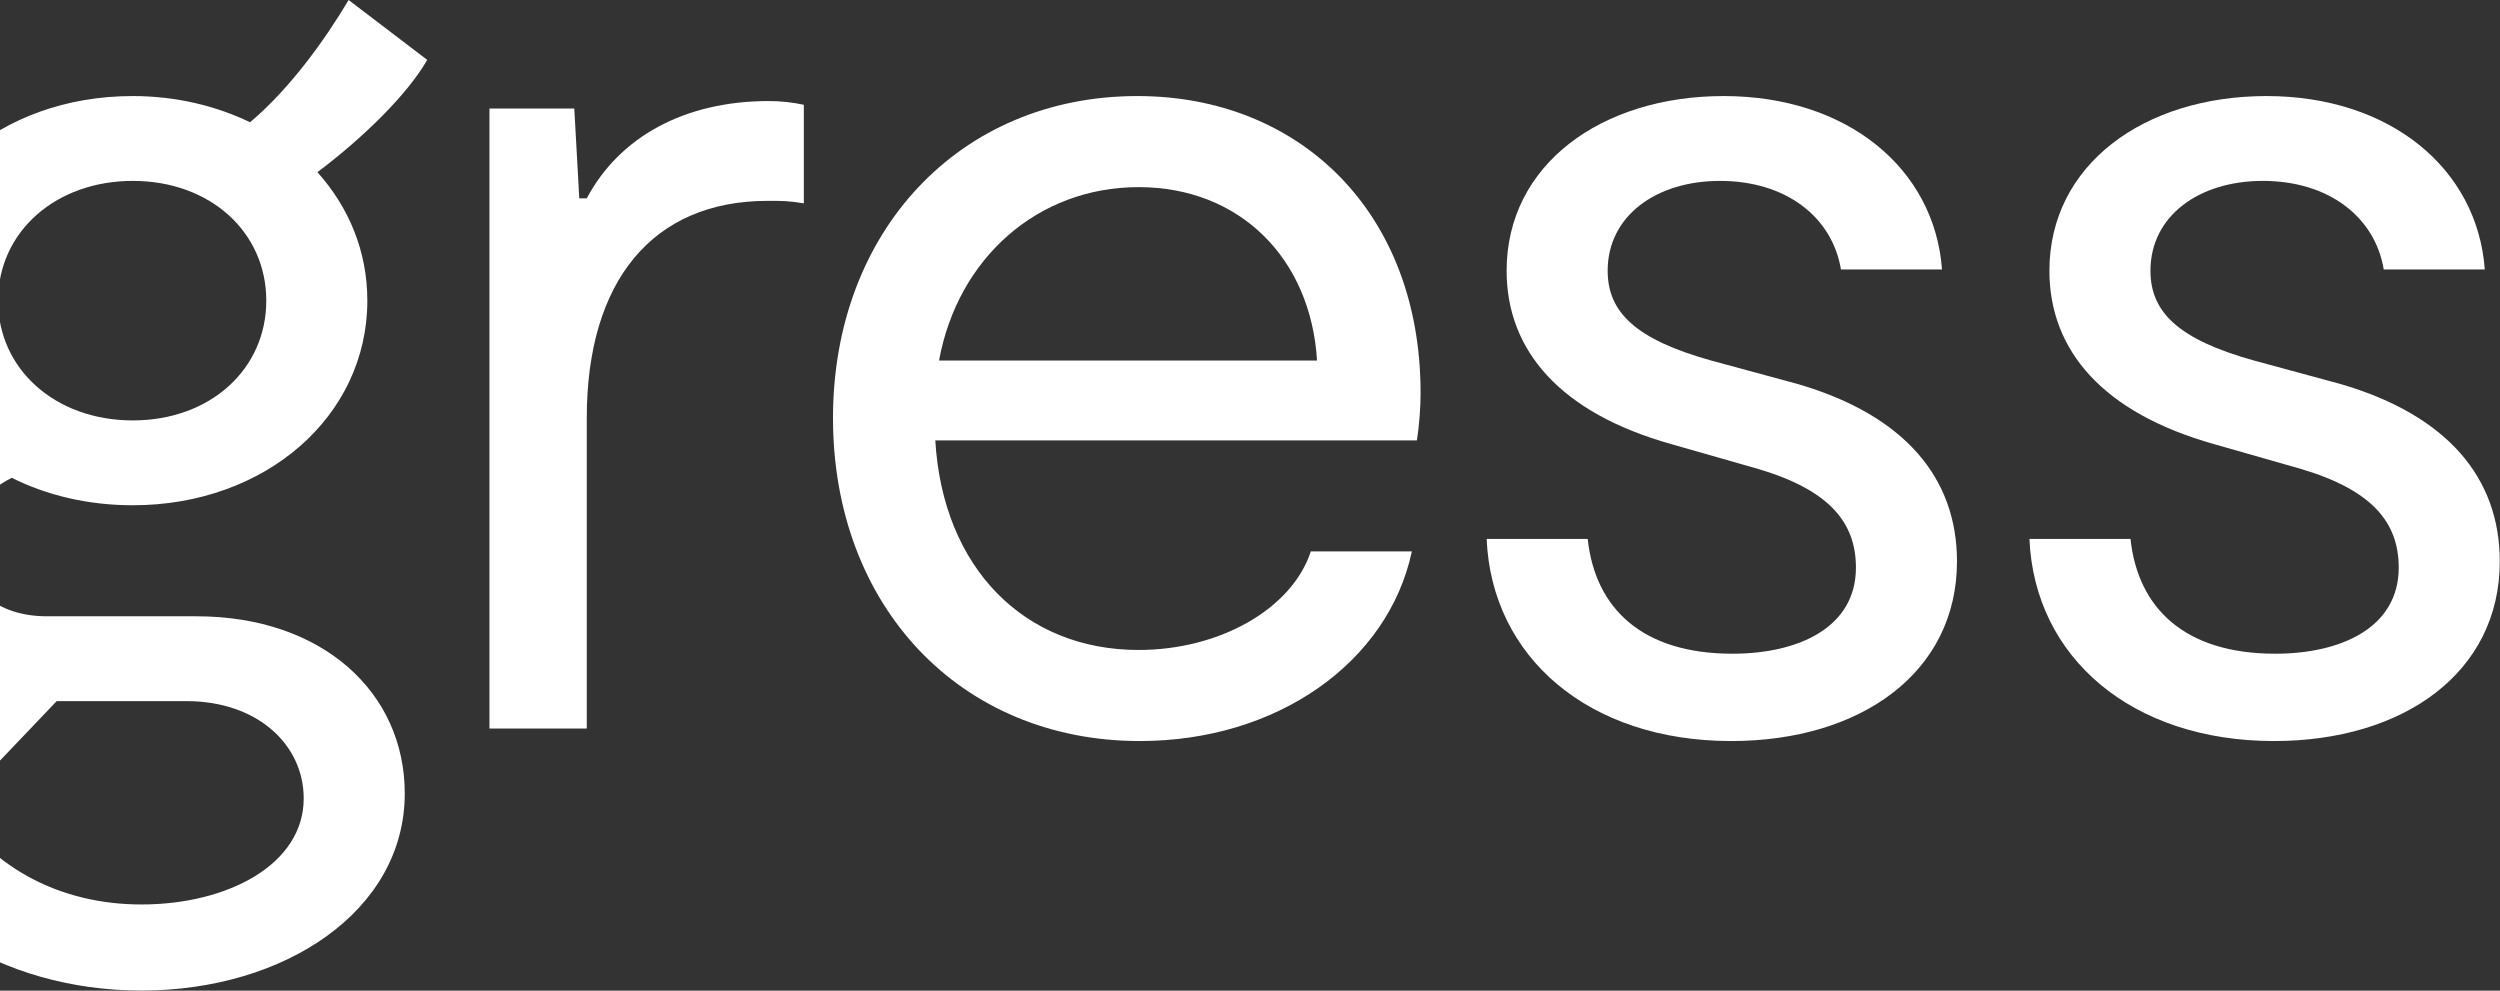 <svg width="752" height="298" viewBox="0 0 752 298" fill="none" xmlns="http://www.w3.org/2000/svg">
<rect x="0" y="0" width="752" height="298" fill="#333333" stroke="none"/>
<path d="M684.01 222.905C641.23 222.905 611.96 197.762 610.459 162.113H640.855C643.107 183.127 657.367 196.637 684.385 196.637C704.274 196.637 721.536 188.756 721.536 170.744C721.536 157.234 713.656 147.478 692.266 141.098L665.998 133.593C632.599 124.211 616.463 105.448 616.463 81.432C616.463 49.535 644.983 28.895 681.759 28.895C718.909 28.895 745.178 50.66 747.429 81.056H717.033C714.406 65.295 700.522 54.413 680.633 54.413C661.494 54.413 646.859 64.92 646.859 81.432C646.859 93.815 655.115 102.071 678.006 108.45L704.274 115.58C736.171 124.962 751.932 143.725 751.932 168.867C751.932 202.266 723.037 222.905 684.01 222.905Z" fill="white"/>
<path d="M520.738 222.905C477.958 222.905 448.688 197.762 447.187 162.113H477.583C479.834 183.127 494.094 196.637 521.113 196.637C541.002 196.637 558.264 188.756 558.264 170.744C558.264 157.234 550.383 147.478 528.993 141.098L502.725 133.593C469.327 124.211 453.191 105.448 453.191 81.432C453.191 49.535 481.71 28.895 518.486 28.895C555.637 28.895 581.905 50.66 584.157 81.056H553.761C551.134 65.295 537.249 54.413 517.36 54.413C498.222 54.413 483.587 64.92 483.587 81.432C483.587 93.815 491.843 102.071 514.733 108.45L541.002 115.58C572.899 124.962 588.66 143.725 588.66 168.867C588.66 202.266 559.765 222.905 520.738 222.905Z" fill="white"/>
<path d="M342.88 222.905C288.843 222.905 250.566 182.377 250.566 125.712C250.566 69.799 288.467 28.895 342.13 28.895C390.913 28.895 427.314 63.794 427.314 118.207C427.314 122.335 426.938 127.964 426.188 132.467H281.337C283.589 170.744 307.981 195.511 342.505 195.511C366.897 195.511 388.662 183.127 394.291 165.865H424.687C417.557 199.264 384.159 222.905 342.88 222.905ZM282.463 108.45H396.167C394.291 77.679 372.901 56.289 342.505 56.289C312.109 56.289 288.092 77.679 282.463 108.45Z" fill="white"/>
<path d="M147.229 219.152V32.648H172.747L174.248 59.666H176.5C186.257 41.279 205.77 30.396 231.288 30.396C234.665 30.396 238.418 30.771 241.795 31.522V61.168C237.292 60.417 235.416 60.417 230.913 60.417C196.389 60.417 176.5 84.434 176.5 125.712V219.152H147.229Z" fill="white"/>
<path d="M42.571 297.957C-0.209 297.957 -35.108 274.691 -45.24 242.418L-11.466 207.144C-28.729 200.014 -40.737 185.004 -40.737 168.492C-40.737 152.731 -30.23 137.721 -15.219 129.84C-24.976 119.333 -30.605 105.448 -30.605 90.438C-30.605 55.539 -0.209 28.895 39.944 28.895C53.078 28.895 65.087 31.897 75.219 36.776C87.227 26.643 97.734 12.008 104.864 0L128.506 18.012C122.502 28.52 108.992 41.654 95.483 51.786C104.864 62.293 110.493 75.427 110.493 90.438C110.493 125.337 79.722 151.981 39.944 151.981C26.435 151.981 14.051 148.979 3.544 143.725C-5.462 148.228 -10.716 155.733 -10.716 164.74C-10.716 176.748 -0.959 185.379 14.051 185.379H59.083C96.984 185.379 121.751 208.27 121.751 238.666C121.751 273.94 85.726 297.957 42.571 297.957ZM-13.718 243.169C-2.085 260.806 17.804 272.064 42.571 272.064C68.464 272.064 91.355 260.056 91.355 240.167C91.355 224.031 77.47 210.897 56.08 210.897H17.053L-13.718 243.169ZM-0.584 90.438C-0.584 111.077 16.678 126.463 39.944 126.463C63.21 126.463 80.097 111.077 80.097 90.438C80.097 69.799 63.21 54.413 39.944 54.413C16.678 54.413 -0.584 69.799 -0.584 90.438Z" fill="white"/>
</svg>
